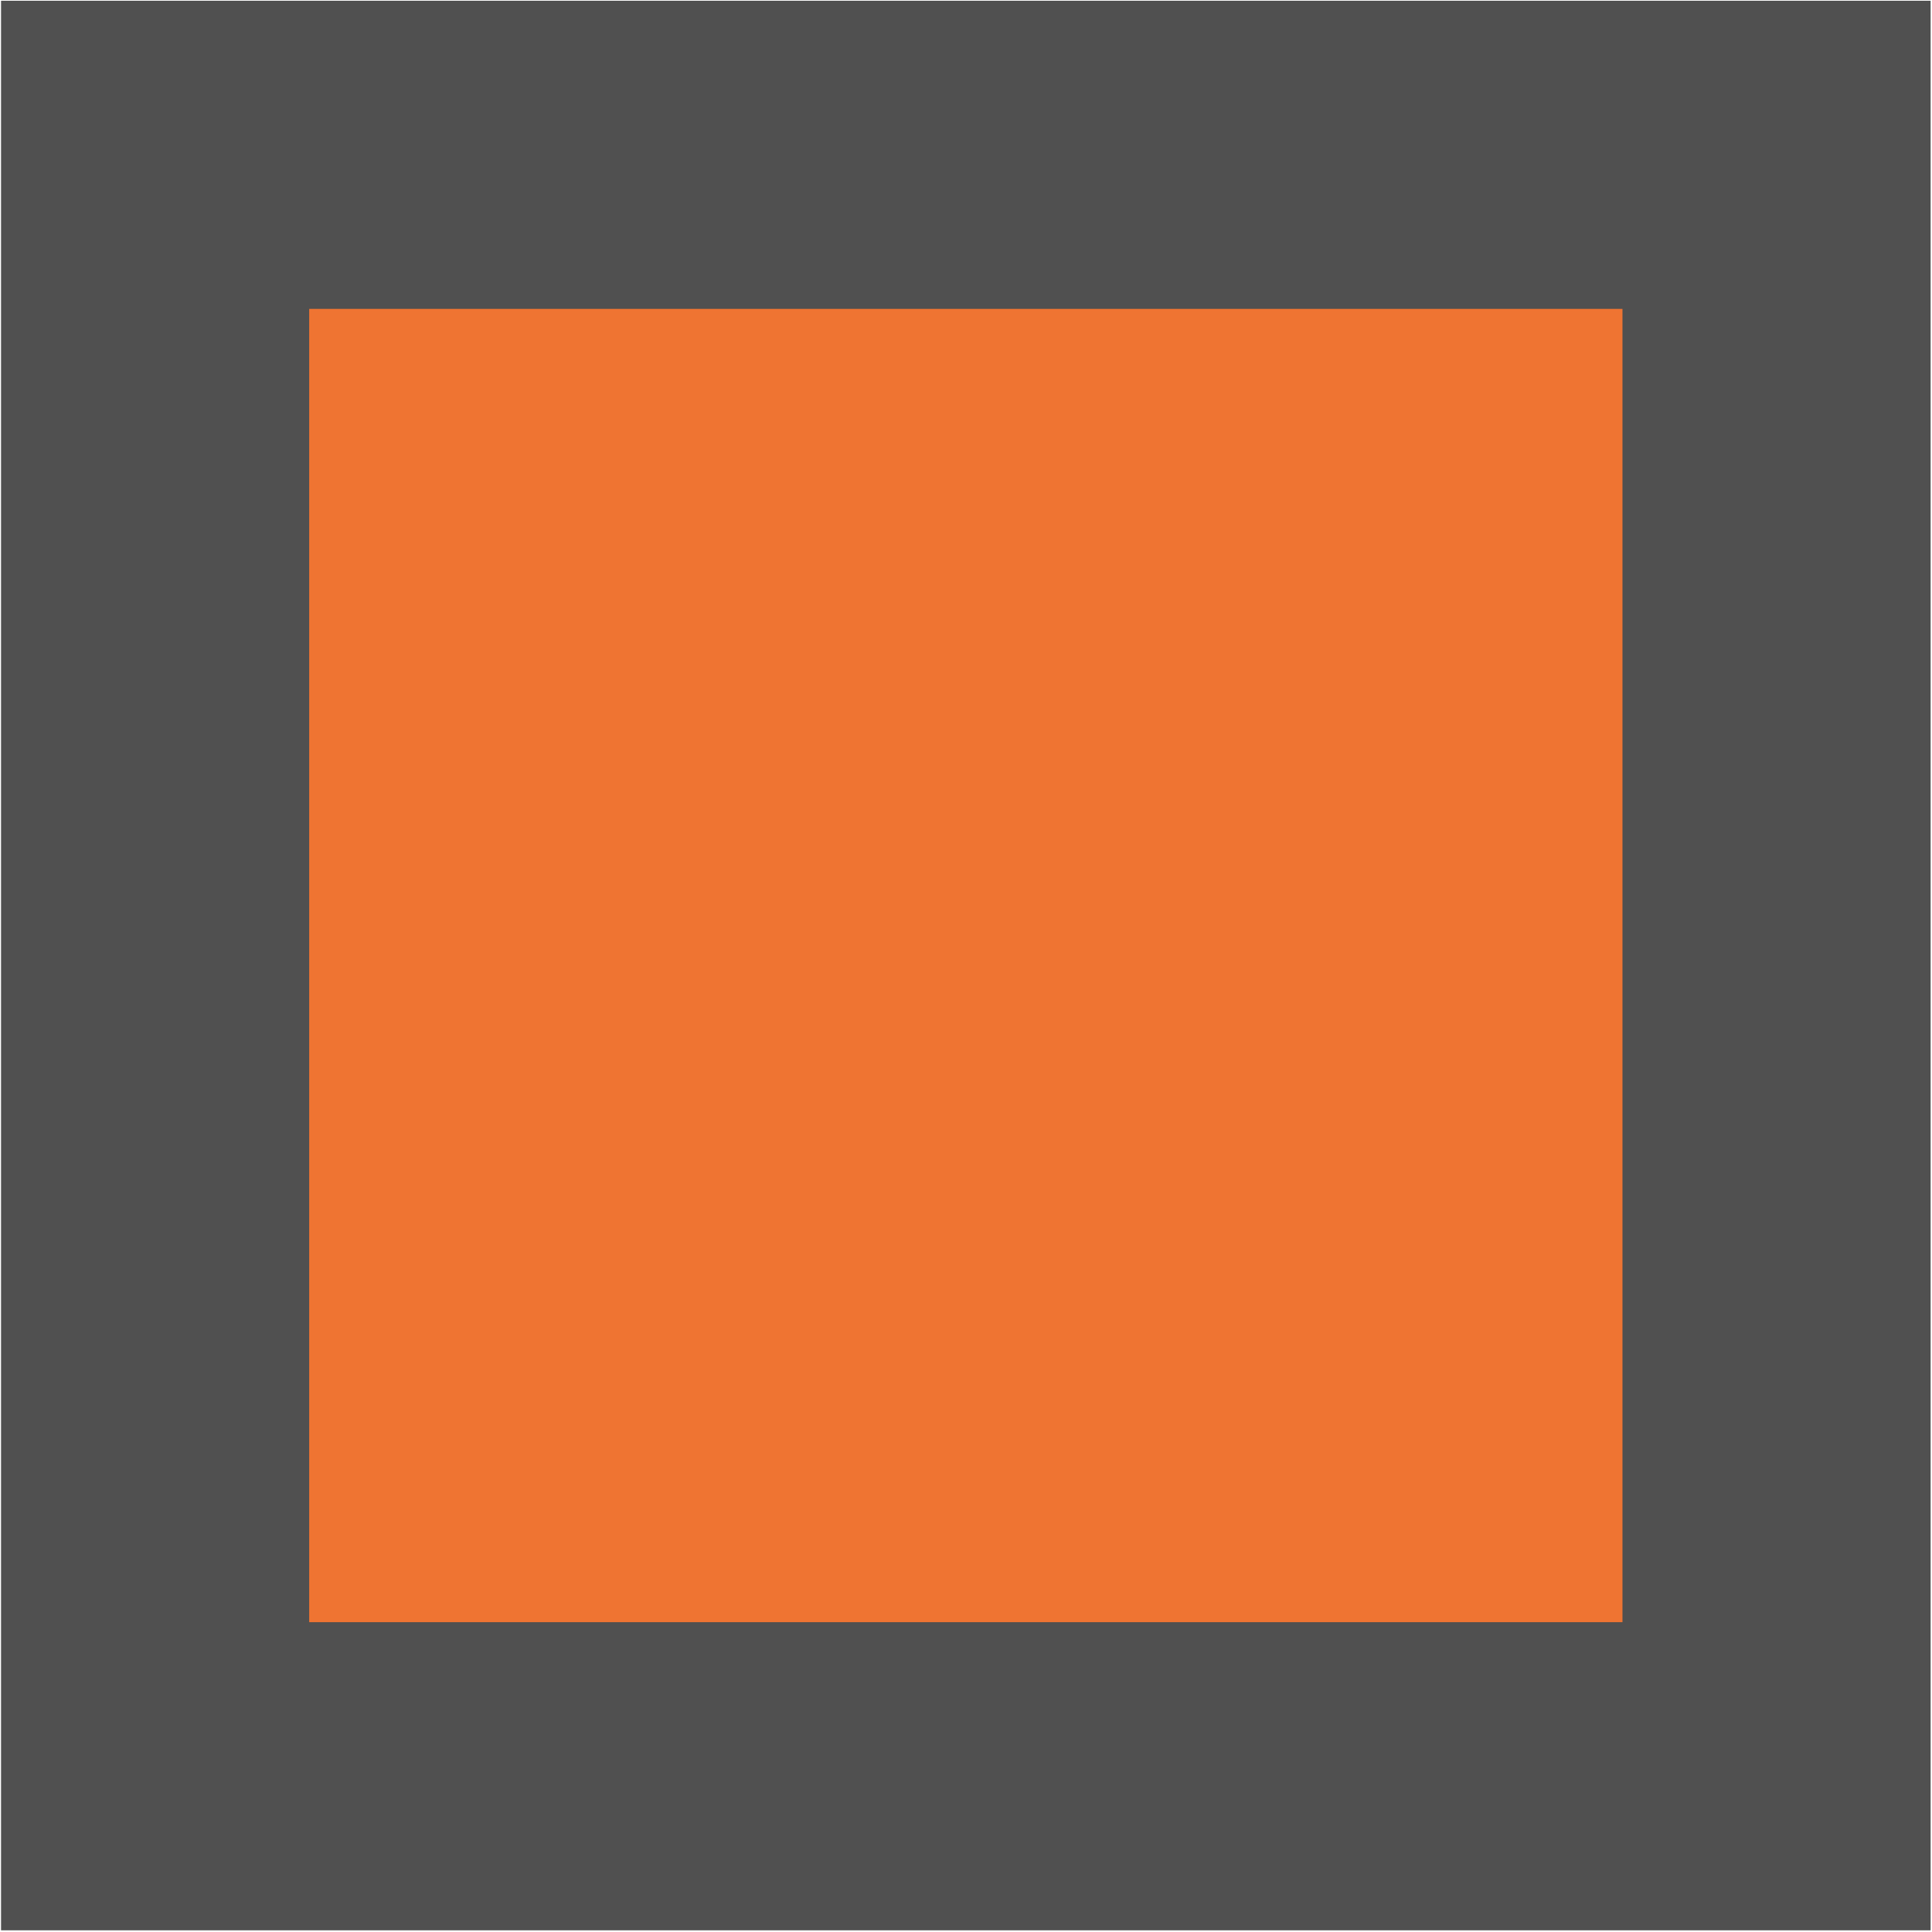 <?xml version="1.0" encoding="UTF-8"?> <svg xmlns="http://www.w3.org/2000/svg" width="791" height="791" viewBox="0 0 791 791" fill="none"><rect x="0.43" y="0.307" width="790.001" height="790.001" fill="#505050"></rect><rect x="126.586" y="126.464" width="537.687" height="537.687" fill="#EF7432"></rect></svg> 